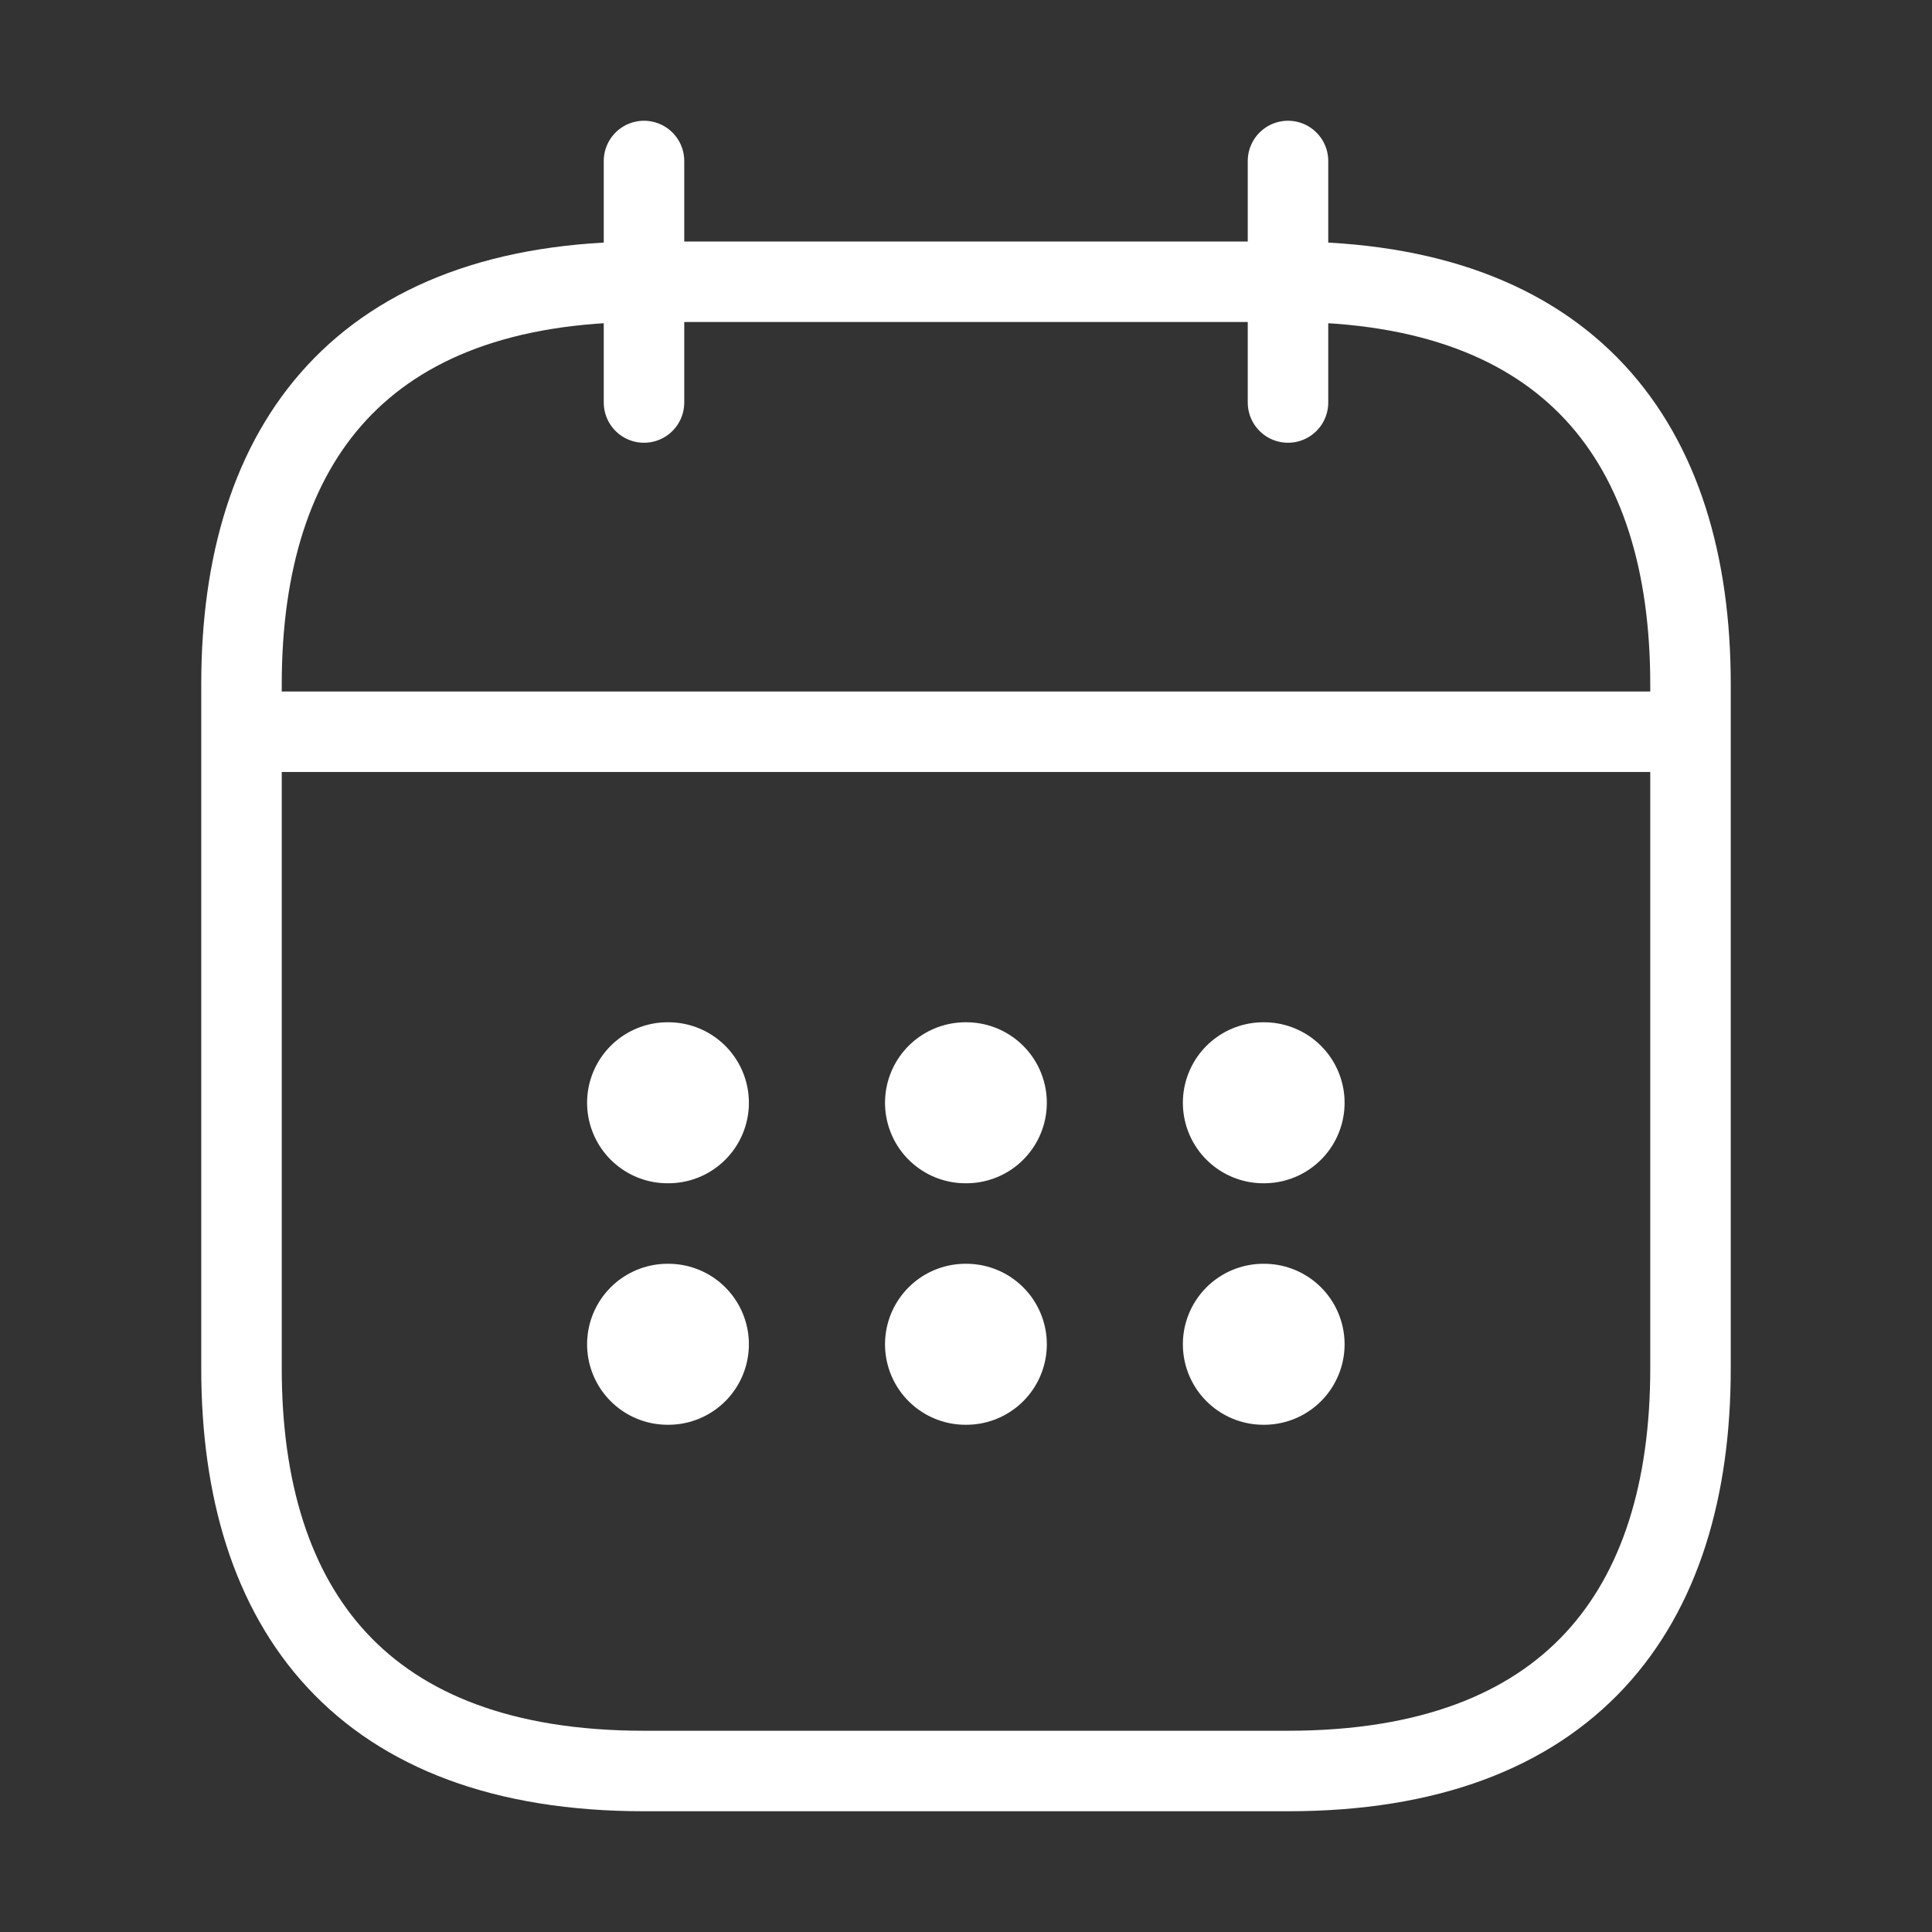 <svg width="24" height="24" viewBox="0 0 24 24" fill="none" xmlns="http://www.w3.org/2000/svg">
<rect x="0" y="0" width="24" height="24" fill="#333333" stroke="none"/>
<path d="M8 2V5M16 2V5M3.5 9.09H20.5M21 8.5V17C21 20 19.5 22 16 22H8C4.5 22 3 20 3 17V8.5C3 5.5 4.5 3.5 8 3.5H16C19.5 3.5 21 5.5 21 8.5Z" stroke="white" stroke-miterlimit="10" stroke-linecap="round" stroke-linejoin="round"/>
<path d="M15.694 13.699H15.703M15.694 16.699H15.703M11.994 13.699H12.004M11.994 16.699H12.004M8.293 13.699H8.303M8.293 16.699H8.303" stroke="white" stroke-width="2" stroke-linecap="round" stroke-linejoin="round"/>
</svg>

